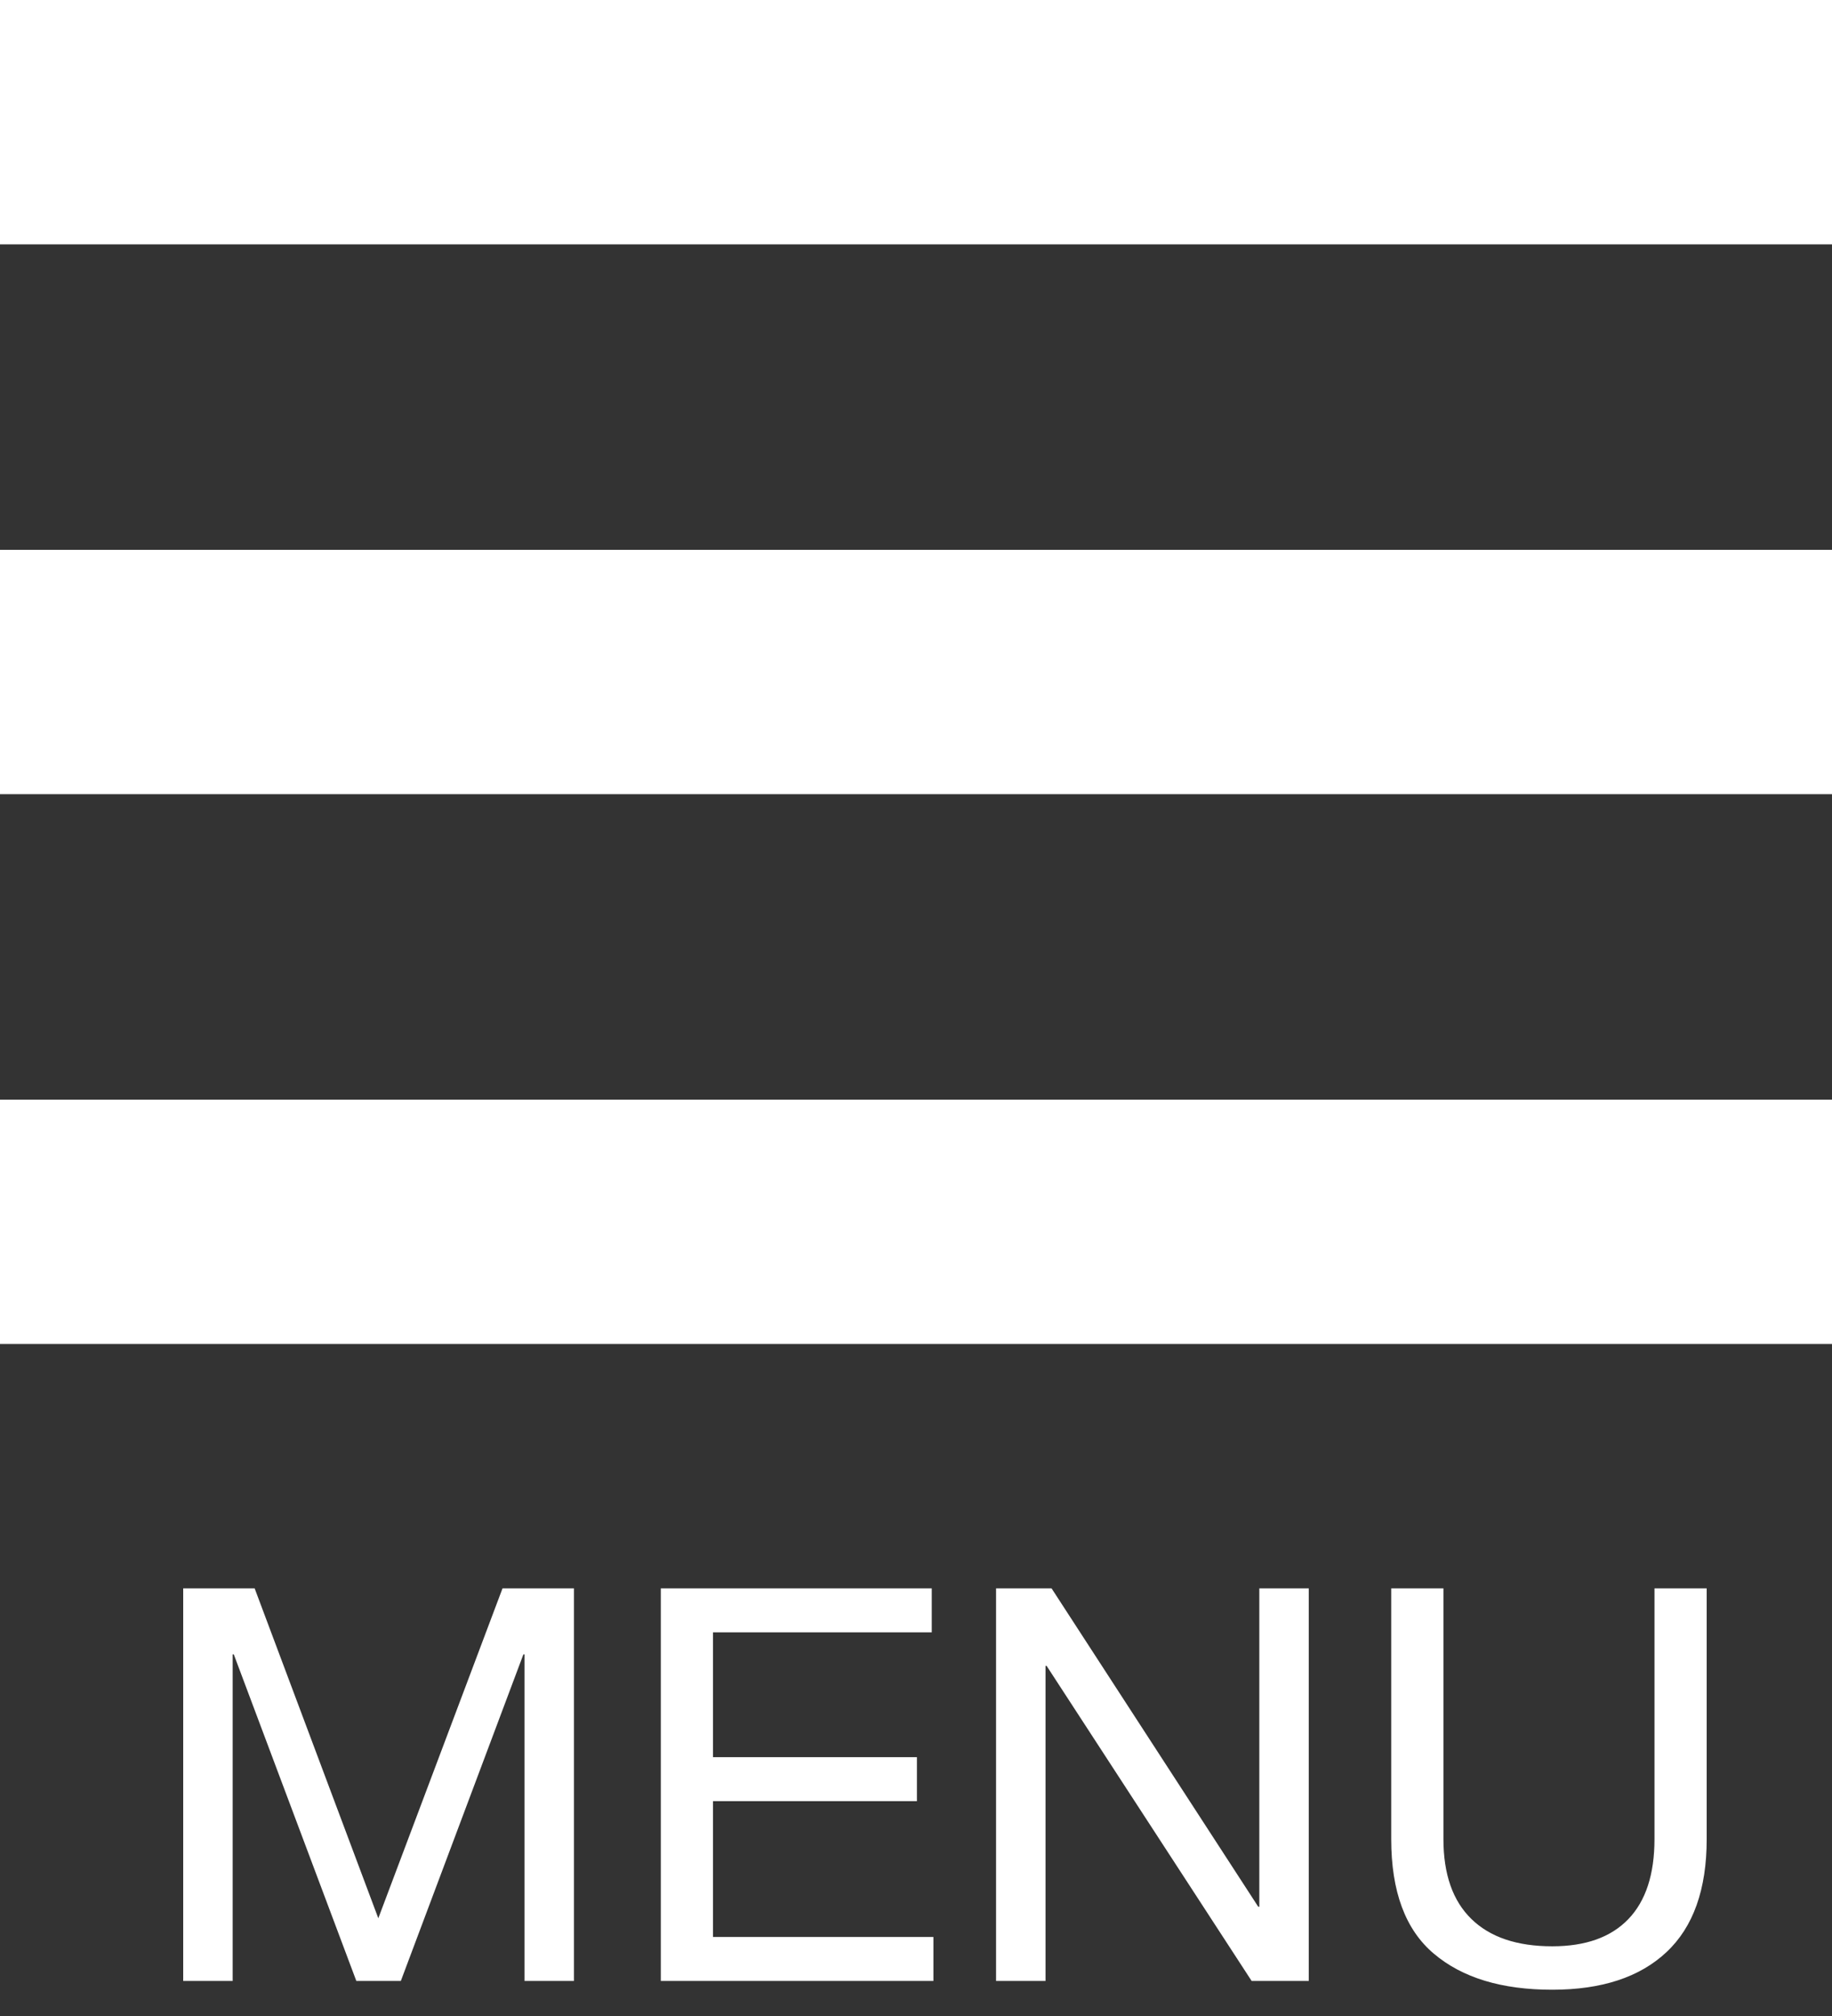 <?xml version="1.0" encoding="UTF-8"?>
<svg width="30px" height="33px" viewBox="0 0 30 33" version="1.1" xmlns="http://www.w3.org/2000/svg" xmlns:xlink="http://www.w3.org/1999/xlink">
    <rect x="0" y="0" width="30" height="33" fill="#333333" stroke="none"/>
    <!-- Generator: Sketch 42 (36781) - http://www.bohemiancoding.com/sketch -->
    <title>menu-icon</title>
    <desc>Created with Sketch.</desc>
    <defs></defs>
    <g id="Page-1" stroke="none" stroke-width="1" fill="none" fill-rule="evenodd">
        <g id="menu-icon" fill="#FFFFFF">
            <g id="Group-4">
                <rect id="Rectangle-4" x="0" y="0" width="30" height="4"></rect>
                <rect id="Rectangle-4-Copy" x="0" y="9" width="30" height="4"></rect>
                <rect id="Rectangle-4-Copy-2" x="0" y="18" width="30" height="4"></rect>
                <path d="M3,26 L3,32.426 L3.81,32.426 L3.81,27.08 L3.828,27.08 L5.835,32.426 L6.564,32.426 L8.571,27.08 L8.589,27.08 L8.589,32.426 L9.399,32.426 L9.399,26 L8.229,26 L6.195,31.4 L4.17,26 L3,26 Z M10.821,26 L10.821,32.426 L15.285,32.426 L15.285,31.706 L11.676,31.706 L11.676,29.483 L15.015,29.483 L15.015,28.763 L11.676,28.763 L11.676,26.72 L15.258,26.72 L15.258,26 L10.821,26 Z M16.311,26 L16.311,32.426 L17.121,32.426 L17.121,27.269 L17.139,27.269 L20.496,32.426 L21.432,32.426 L21.432,26 L20.622,26 L20.622,31.211 L20.604,31.211 L17.22,26 L16.311,26 Z M27.948,30.104 L27.948,26 L27.093,26 L27.093,30.104 C27.093,30.68 26.951,31.116 26.666,31.413 C26.38,31.711 25.965,31.859 25.419,31.859 C24.843,31.859 24.402,31.711 24.096,31.413 C23.79,31.116 23.637,30.68 23.637,30.104 L23.637,26 L22.782,26 L22.782,30.104 C22.782,30.962 23.014,31.587 23.48,31.98 C23.945,32.374 24.591,32.57 25.419,32.57 C26.229,32.57 26.853,32.365 27.291,31.953 C27.729,31.542 27.948,30.926 27.948,30.104 Z" id="MENU"></path>
            </g>
        </g>
    </g>
</svg>